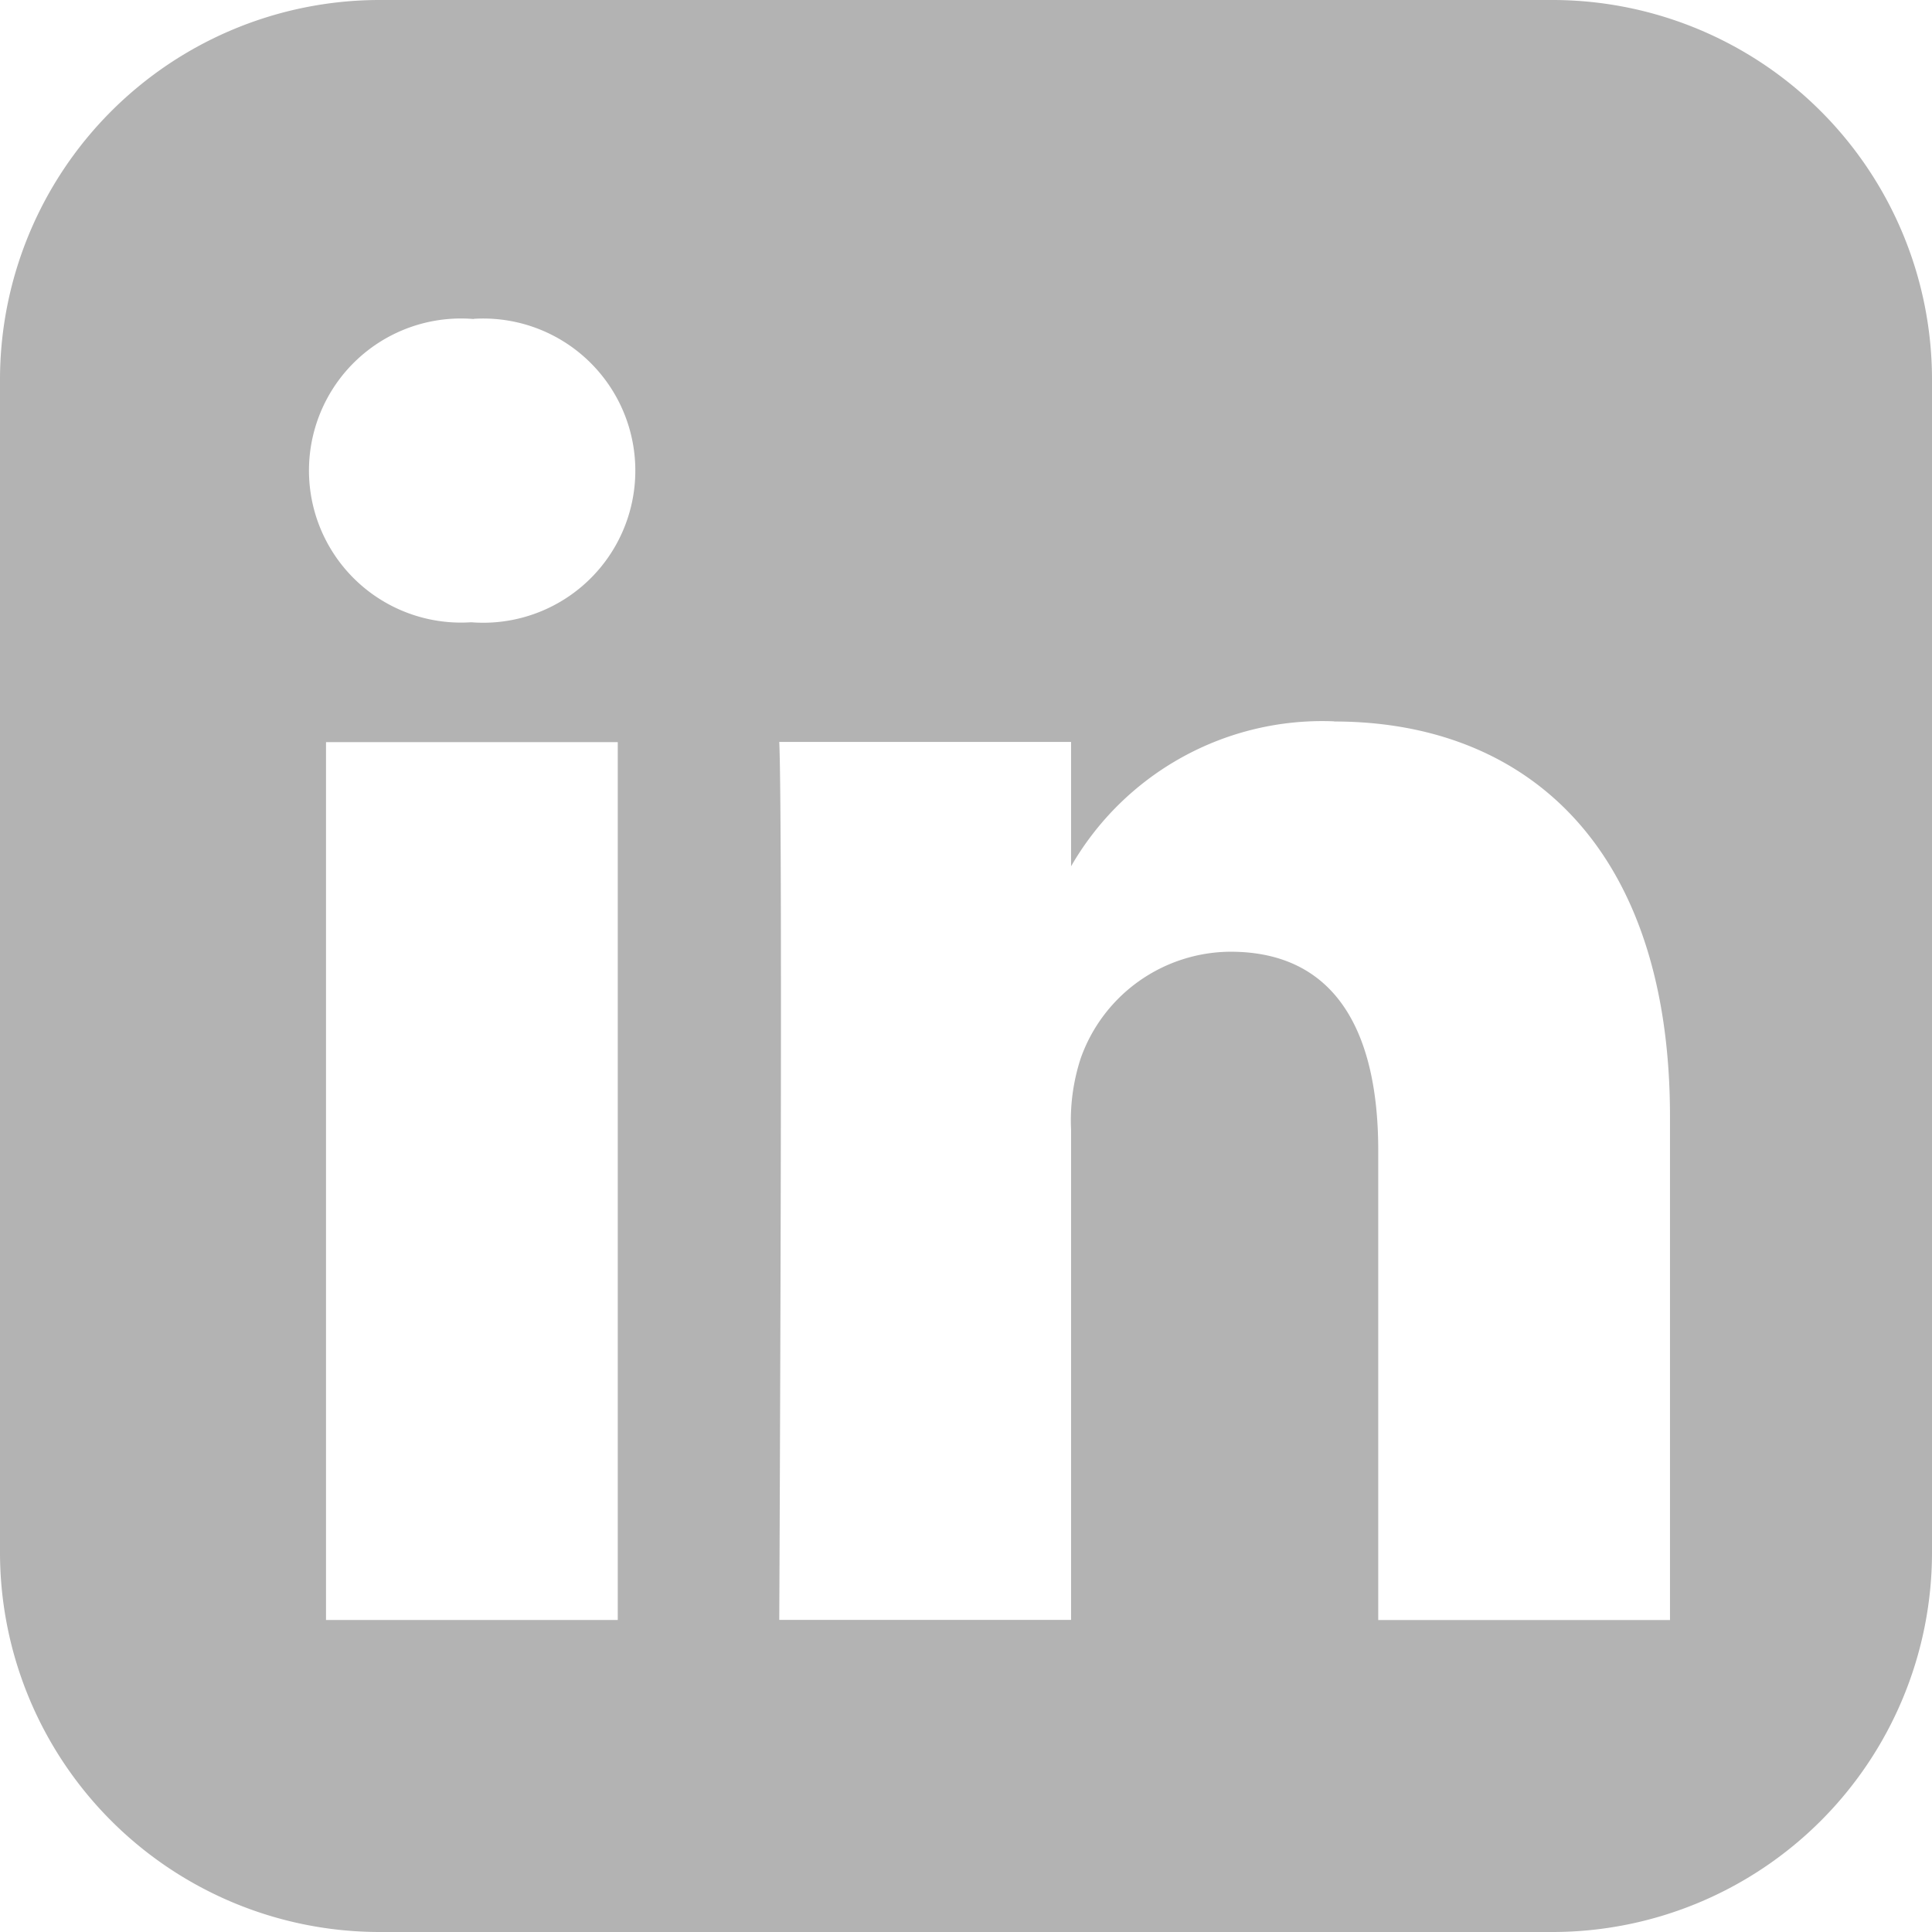 <svg xmlns="http://www.w3.org/2000/svg" width="35.984" height="35.984" viewBox="0 0 35.984 35.984">
  <path id="linkedin-rect" d="M7.058.009A7.073,7.073,0,0,0,.007,7.061V28.943a7.072,7.072,0,0,0,7.052,7.05H28.941a7.071,7.071,0,0,0,7.05-7.05V7.061A7.072,7.072,0,0,0,28.941.009ZM8.832,5.947A2.833,2.833,0,1,1,8.8,11.6H8.761a2.832,2.832,0,1,1,.071-5.649Zm16.023,7.5c3.576,0,6.256,2.337,6.256,7.36v9.376H25.677V21.435c0-2.2-.786-3.7-2.753-3.7a2.976,2.976,0,0,0-2.789,1.987,3.711,3.711,0,0,0-.179,1.326v9.132H14.521s.071-14.818,0-16.352h5.435v2.316a5.4,5.4,0,0,1,4.9-2.7Zm-18.776.385h5.434V30.182H6.079V13.831Z" transform="translate(-0.007 -0.009)" fill="#b3b3b3"/>
</svg>
